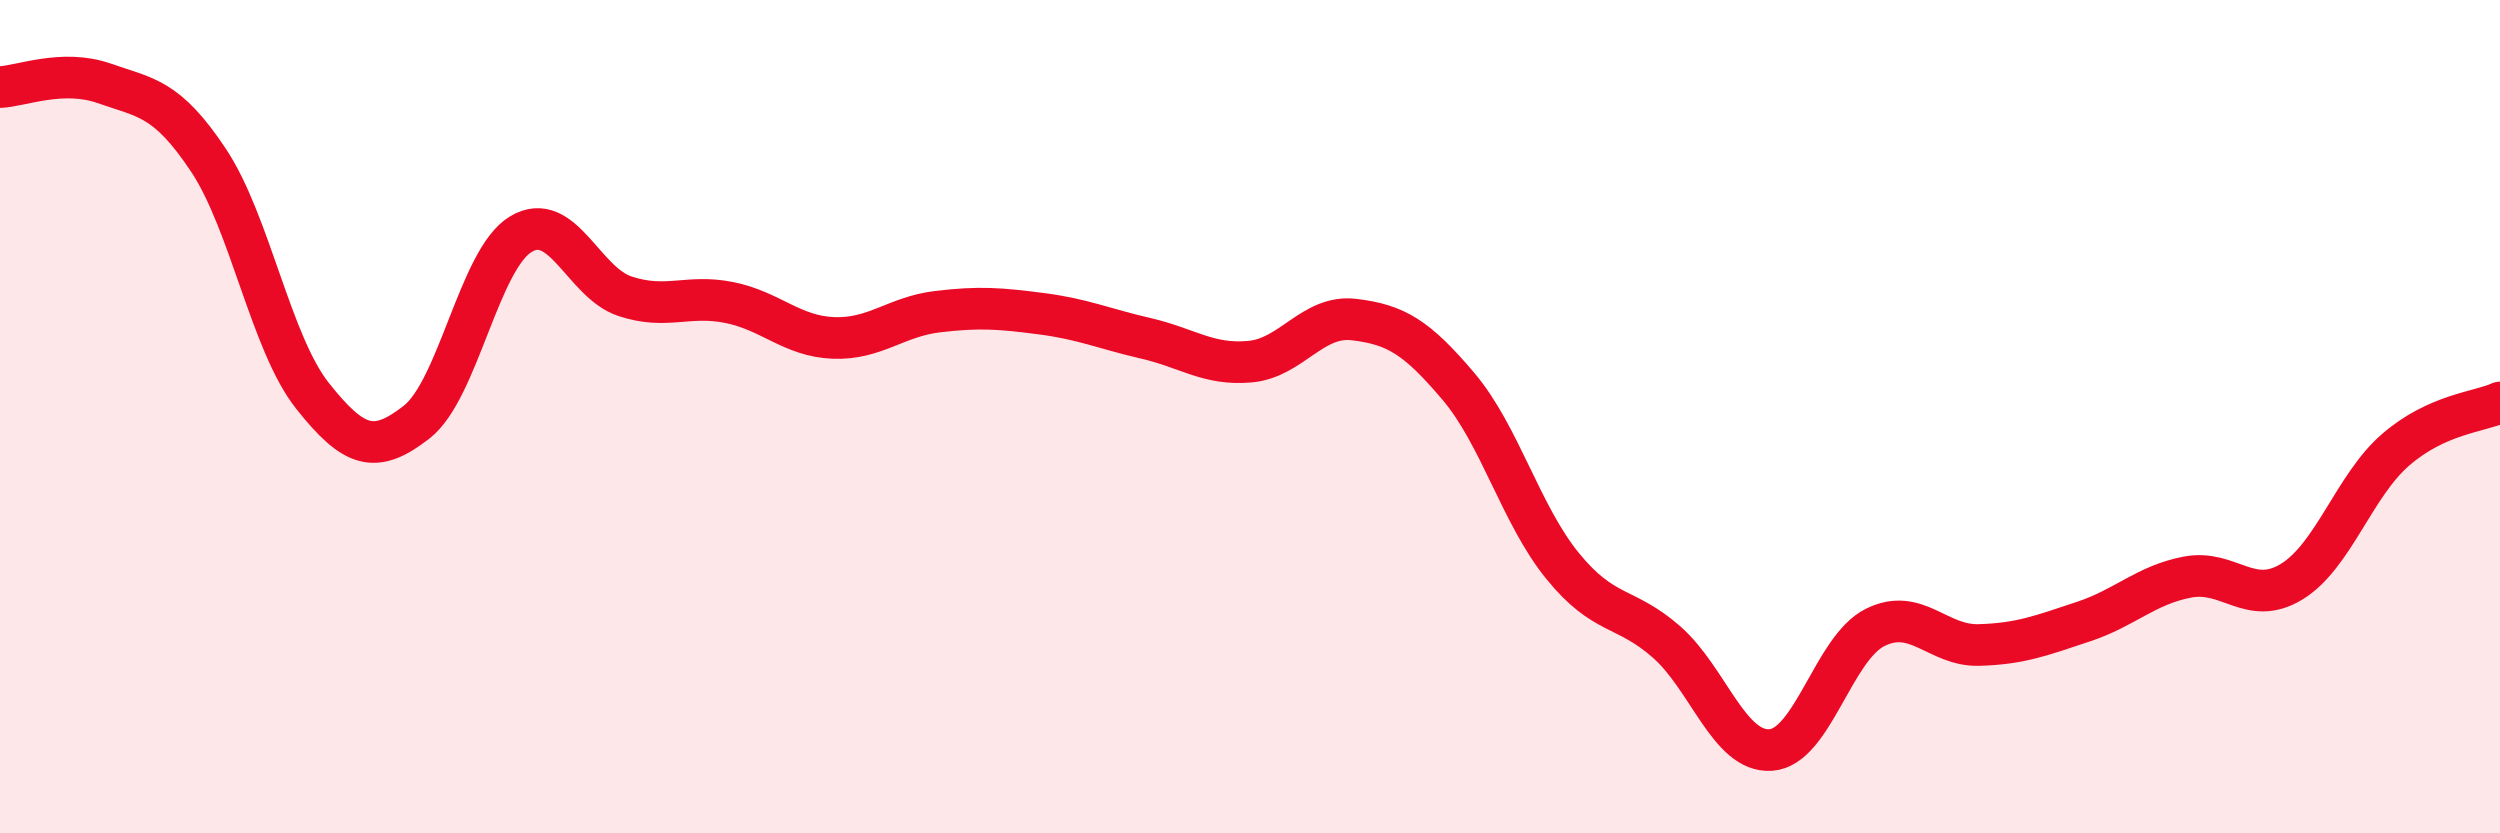 
    <svg width="60" height="20" viewBox="0 0 60 20" xmlns="http://www.w3.org/2000/svg">
      <path
        d="M 0,2.09 C 0.5,2.07 1.5,1.65 2.5,2 C 3.5,2.35 4,2.34 5,3.84 C 6,5.34 6.5,8.24 7.5,9.5 C 8.5,10.76 9,10.91 10,10.13 C 11,9.35 11.5,6.22 12.5,5.62 C 13.5,5.02 14,6.78 15,7.11 C 16,7.44 16.5,7.06 17.5,7.26 C 18.5,7.46 19,8.07 20,8.11 C 21,8.15 21.5,7.6 22.5,7.48 C 23.5,7.36 24,7.4 25,7.53 C 26,7.66 26.5,7.89 27.5,8.12 C 28.5,8.35 29,8.77 30,8.68 C 31,8.59 31.5,7.55 32.5,7.67 C 33.5,7.79 34,8.09 35,9.27 C 36,10.45 36.5,12.35 37.5,13.58 C 38.5,14.81 39,14.53 40,15.41 C 41,16.29 41.5,18.07 42.5,18 C 43.5,17.93 44,15.56 45,15.06 C 46,14.56 46.5,15.51 47.5,15.48 C 48.5,15.45 49,15.25 50,14.92 C 51,14.59 51.5,14.04 52.5,13.85 C 53.5,13.66 54,14.57 55,13.96 C 56,13.35 56.5,11.65 57.5,10.79 C 58.5,9.93 59.5,9.89 60,9.66L60 20L0 20Z"
        fill="#EB0A25"
        opacity="0.1"
        stroke-linecap="round"
        stroke-linejoin="round"
      />
      <path
        d="M 0,2.09 C 0.5,2.07 1.5,1.65 2.5,2 C 3.5,2.35 4,2.34 5,3.84 C 6,5.34 6.5,8.24 7.5,9.5 C 8.5,10.76 9,10.91 10,10.13 C 11,9.35 11.5,6.22 12.5,5.62 C 13.5,5.02 14,6.78 15,7.11 C 16,7.44 16.5,7.06 17.5,7.26 C 18.5,7.46 19,8.07 20,8.11 C 21,8.15 21.5,7.6 22.5,7.48 C 23.5,7.36 24,7.4 25,7.53 C 26,7.66 26.5,7.89 27.5,8.12 C 28.5,8.35 29,8.77 30,8.68 C 31,8.59 31.5,7.55 32.5,7.67 C 33.5,7.79 34,8.09 35,9.27 C 36,10.45 36.5,12.35 37.5,13.58 C 38.5,14.81 39,14.53 40,15.41 C 41,16.29 41.5,18.07 42.5,18 C 43.5,17.93 44,15.56 45,15.06 C 46,14.56 46.5,15.51 47.5,15.48 C 48.5,15.45 49,15.25 50,14.92 C 51,14.59 51.5,14.04 52.5,13.85 C 53.5,13.66 54,14.57 55,13.96 C 56,13.35 56.5,11.65 57.5,10.79 C 58.5,9.93 59.5,9.89 60,9.66"
        stroke="#EB0A25"
        stroke-width="1"
        fill="none"
        stroke-linecap="round"
        stroke-linejoin="round"
      />
    </svg>
  